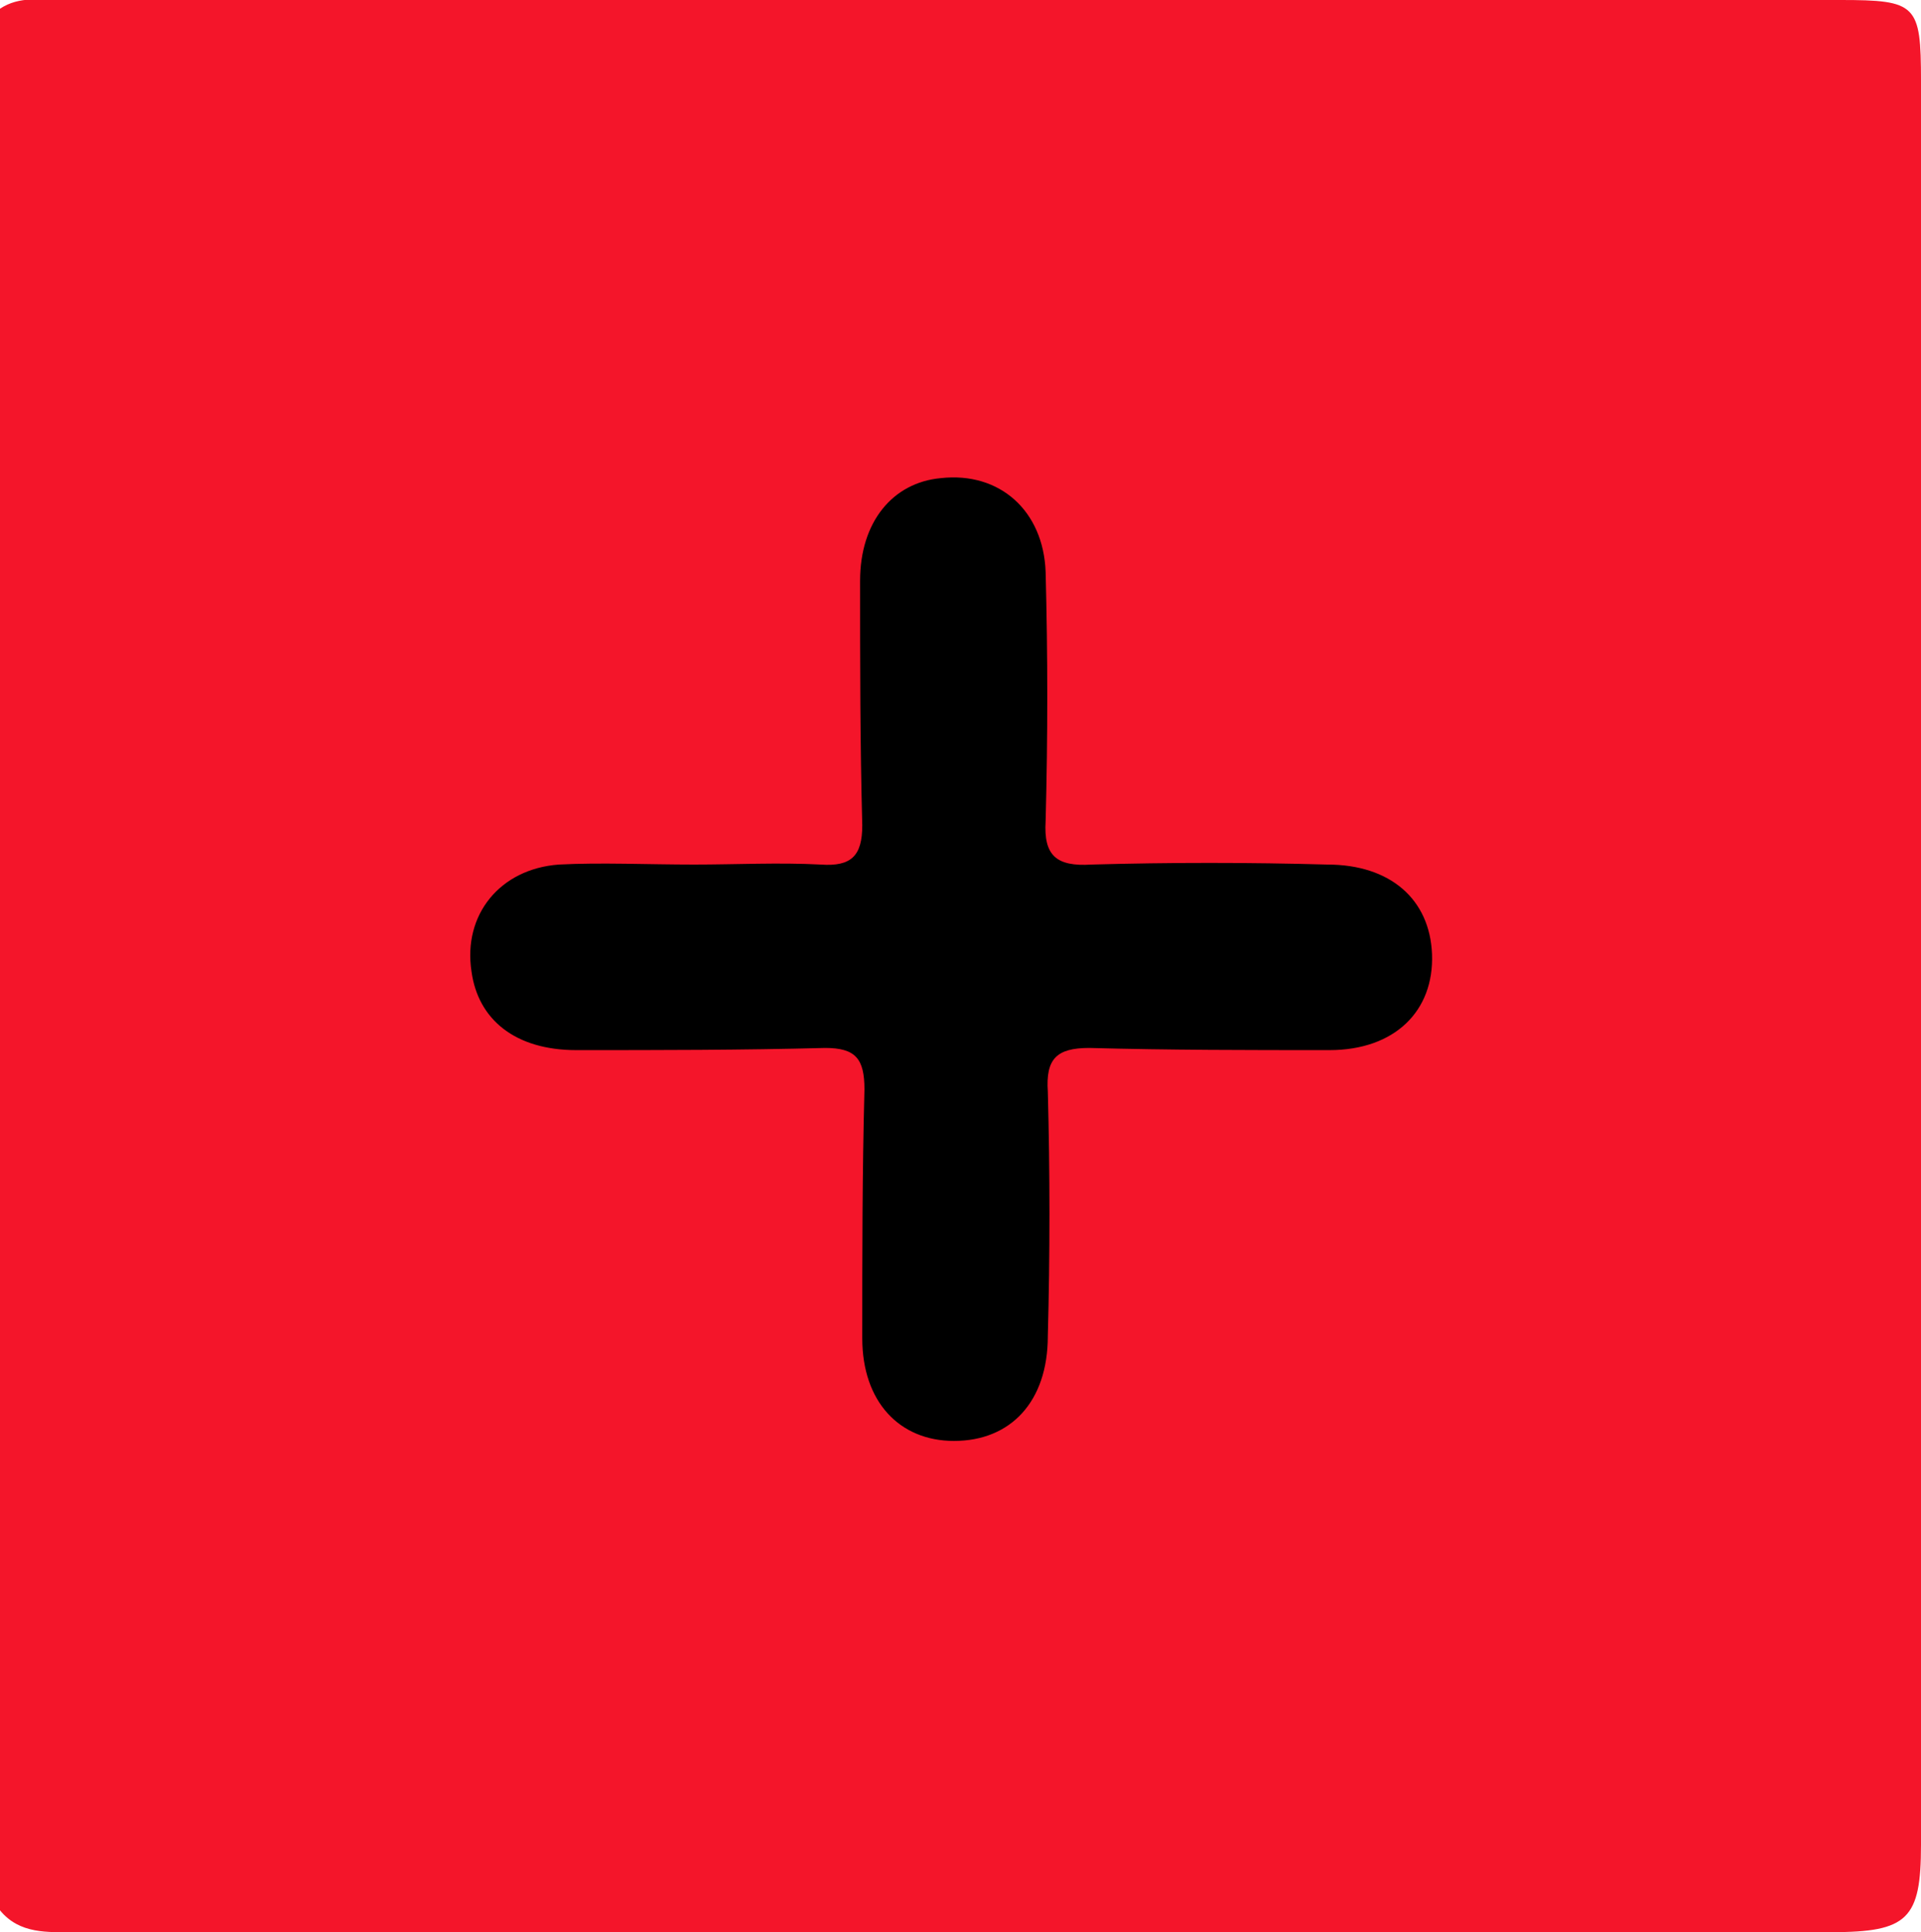 <svg version="1.0" id="additionRedSquareGraphic" xmlns="http://www.w3.org/2000/svg" xmlns:xlink="http://www.w3.org/1999/xlink" x="0px" y="0px" viewBox="0 0 88 88.5" enable-background="new 0 0 88 88.5" xml:space="preserve"><g id="additionRedSquare"><path fill="#F4152A" d="M0,87.5c0-29,0-58,0-87.1C0.9-0.2,1.9,0,2.9,0c27.1,0,54.3,0,81.4,0C87.8,0,88,0.2,88,3.7c0,22.3,0,44.7,0,67c0,4.6,0,9.2,0,13.8c0,3.4-0.6,4-4.1,4c-17.9,0-35.8,0-53.6,0c-9,0-17.9,0-26.9,0C2.2,88.5,0.9,88.6,0,87.5z"/><path d="M31.8,39.6c1.9,0,3.9-0.1,5.8,0c1.4,0.1,1.9-0.4,1.9-1.8c-0.1-3.7-0.1-7.5-0.1-11.2c0-2.7,1.5-4.5,3.7-4.7c2.7-0.3,4.7,1.5,4.8,4.3c0.1,3.8,0.1,7.6,0,11.4c-0.1,1.6,0.5,2.1,2.1,2c3.6-0.1,7.2-0.1,10.8,0c2.9,0,4.7,1.6,4.8,4.1c0.1,2.6-1.7,4.4-4.7,4.4c-3.7,0-7.3,0-11-0.1c-1.5,0-2,0.5-1.9,2c0.1,3.7,0.1,7.5,0,11.2c0,3-1.7,4.8-4.3,4.8c-2.5,0-4.2-1.8-4.2-4.7c0-3.8,0-7.6,0.1-11.4c0-1.4-0.4-1.9-1.8-1.9c-3.8,0.1-7.6,0.1-11.4,0.1c-2.8,0-4.5-1.4-4.8-3.6c-0.4-2.6,1.3-4.7,4-4.9C27.5,39.5,29.7,39.6,31.8,39.6z"/></g></svg>